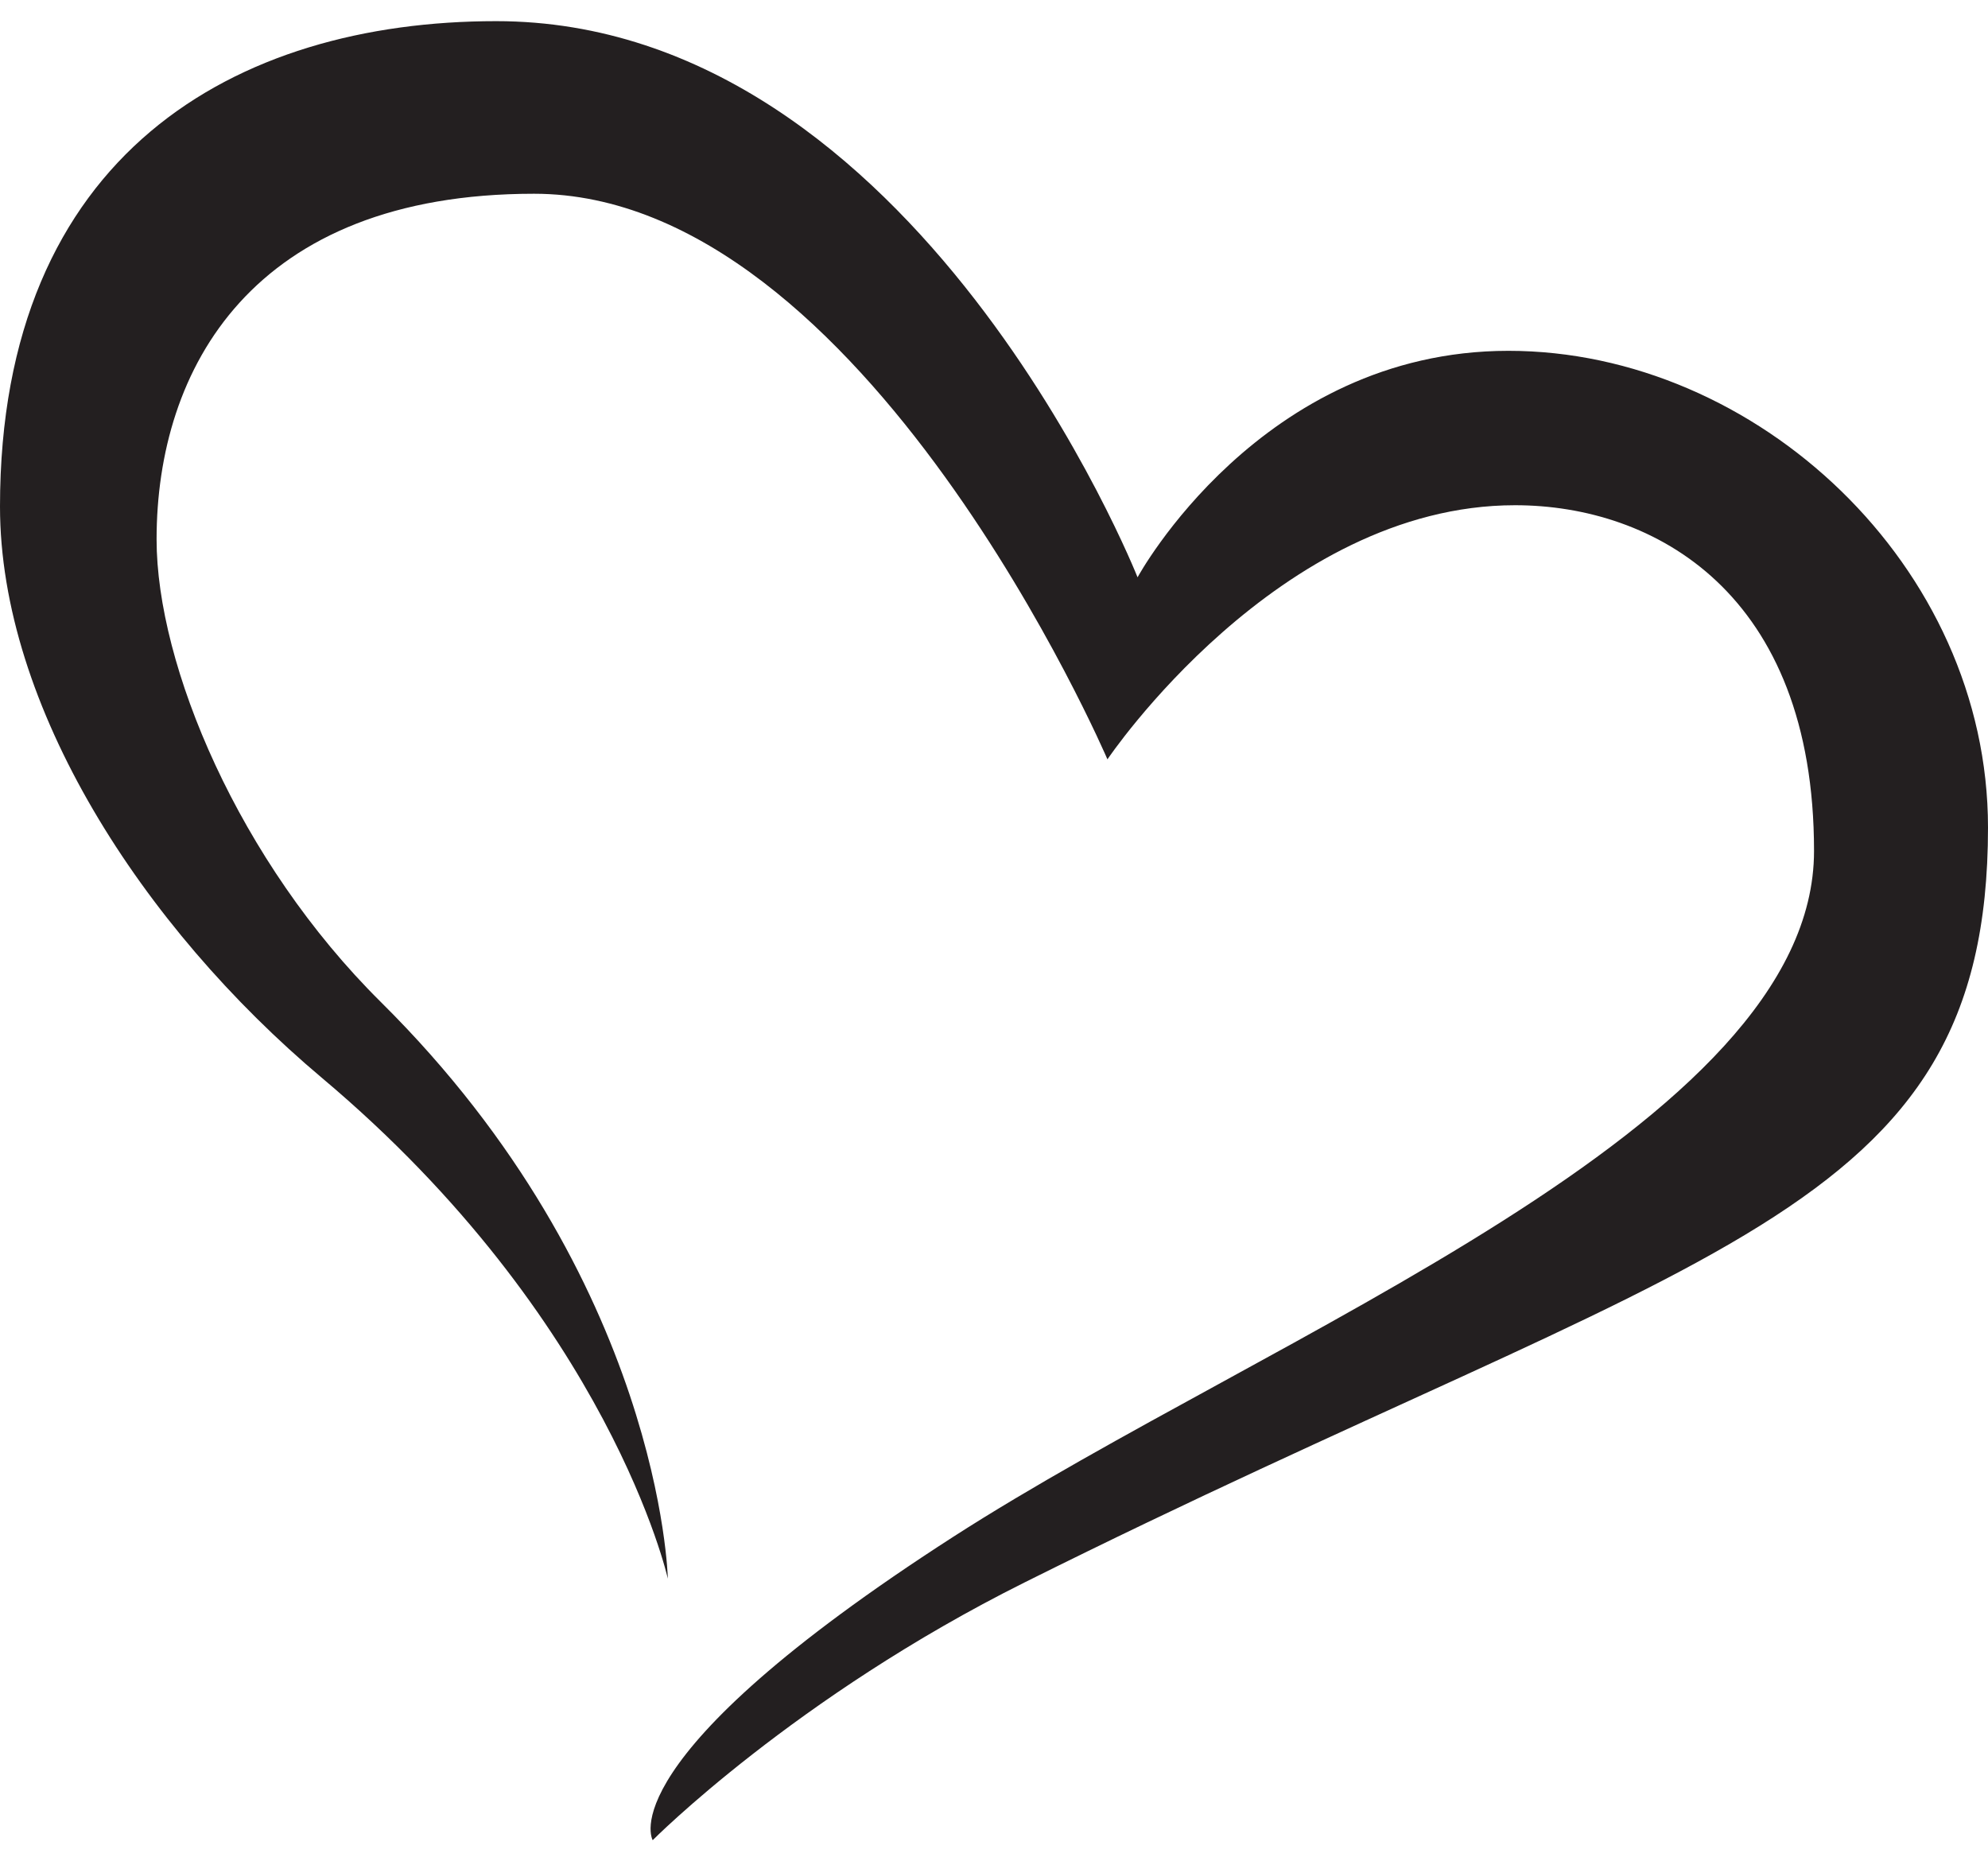 <svg width="47" height="44" viewBox="0 0 47 44" fill="none" xmlns="http://www.w3.org/2000/svg">
<path d="M15.789 37.318C15.789 37.318 14.429 31.213 7.612 25.481C3.347 21.895 0 16.685 0 11.975C0 3.638 5.569 0.5 11.73 0.5C21.683 0.5 26.894 13.647 26.894 13.647C26.894 13.647 29.797 8.293 35.661 8.293C41.525 8.293 47 13.376 47 19.562C47 28.847 40.222 29.425 24.229 37.404C18.792 40.115 15.431 43.5 15.431 43.5C15.431 43.5 14.32 41.617 22.539 36.327C30.013 31.519 42.887 26.65 42.887 20.116C42.887 14.01 39.106 11.943 35.818 11.943C30.221 11.943 26.182 17.95 26.182 17.95C26.182 17.95 20.445 4.58 12.626 4.58C5.962 4.58 3.702 8.717 3.702 12.75C3.702 15.724 5.642 20.357 9.004 23.687C15.639 30.261 15.789 37.317 15.789 37.317" fill="#231F20"/>
</svg>
